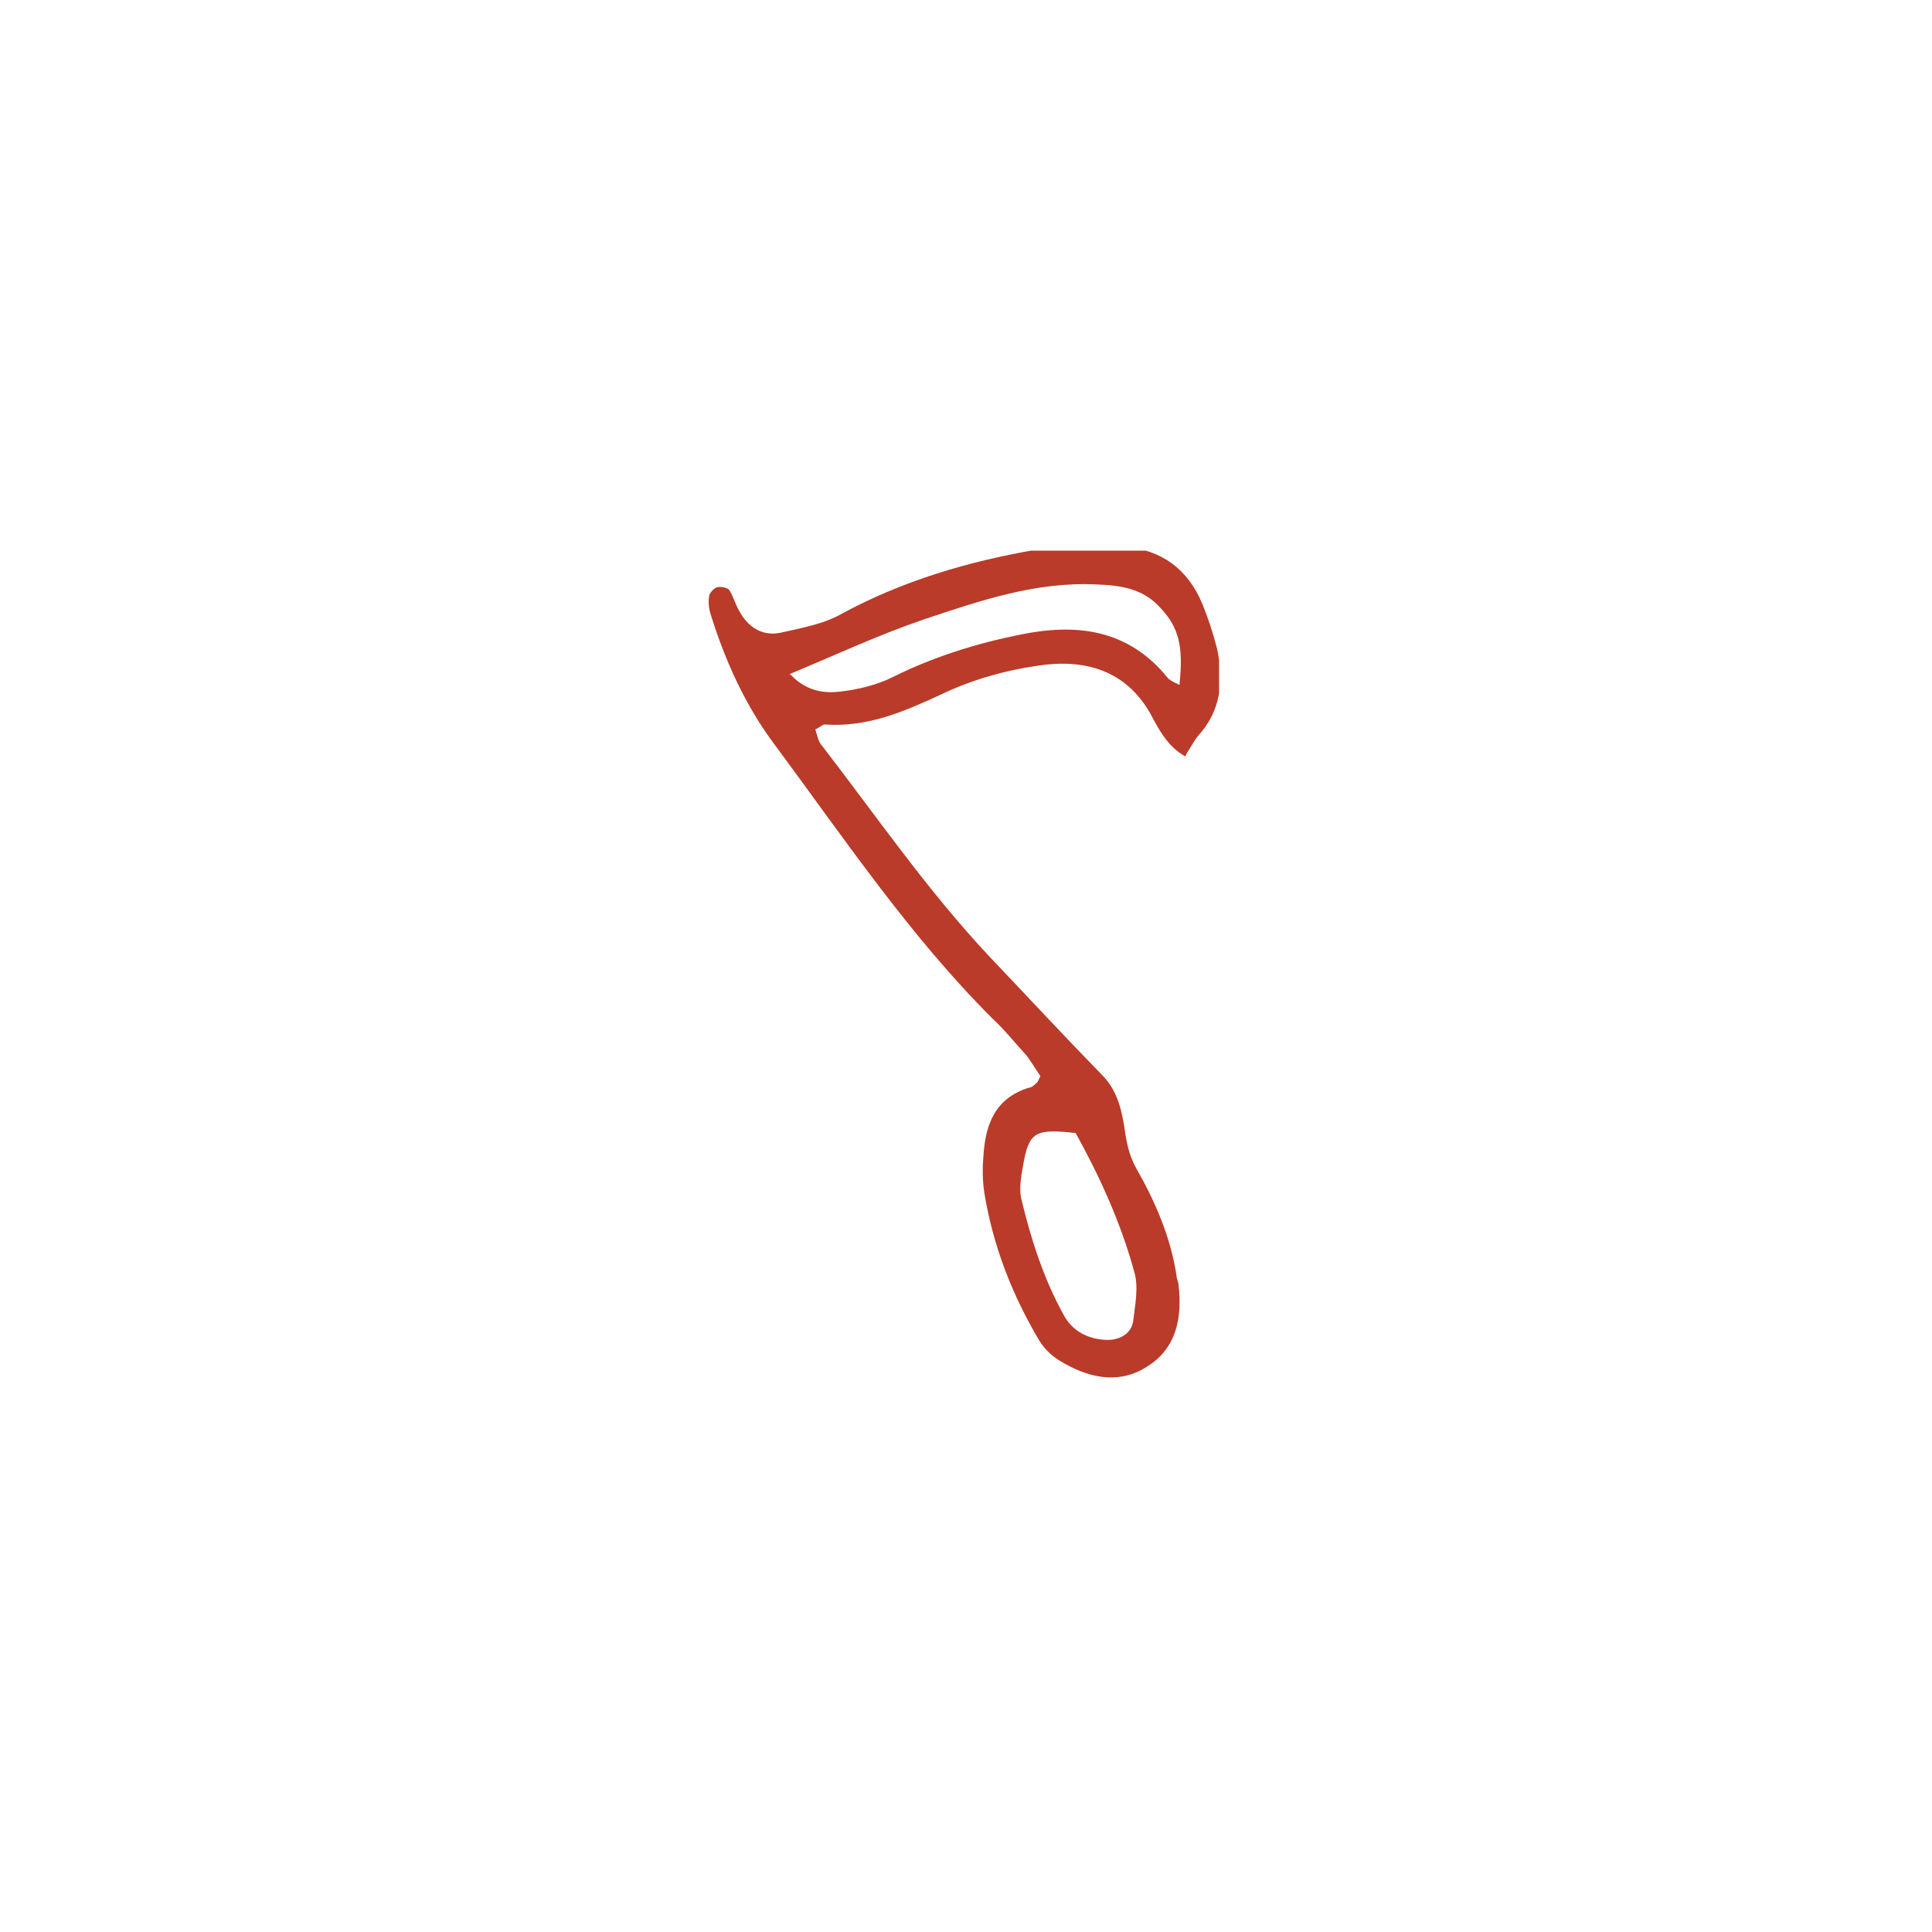 <?xml version="1.0" encoding="UTF-8"?> <svg xmlns="http://www.w3.org/2000/svg" xmlns:xlink="http://www.w3.org/1999/xlink" version="1.1" viewBox="0 0 200 200"><defs><style> .cls-1 { fill: none; } .cls-2 { fill: #ba3b29; } .cls-3 { clip-path: url(#clippath); } </style><clipPath id="clippath"><rect class="cls-1" x="73.3" y="57" width="52.9" height="85.9"></rect></clipPath></defs><g><g id="Layer_1"><g class="cls-3"><path class="cls-2" d="M111.4,117.3c-4.3-.5-4.9-.1-5.5,3.4-.2,1.1-.4,2.3-.2,3.3,1,4.2,2.3,8.3,4.4,12.1.9,1.7,2.5,2.5,4.3,2.6,1.4.1,2.7-.6,2.9-1.9.2-1.7.6-3.6.1-5.2-1.4-5.1-3.6-9.9-6.1-14.4M81.8,69.8c1.6,1.7,3.4,2,5.1,1.8,1.9-.2,3.9-.7,5.5-1.5,4.2-2.1,8.7-3.5,13.2-4.4,5.8-1.2,11.2-.6,15.3,4.5.3.3.8.5,1.2.7.4-3.9,0-5.9-2-8-1.8-2-4.1-2.3-6.6-2.4-6.3-.3-12.1,1.7-17.8,3.6-4.7,1.6-9.2,3.7-14,5.7M122.7,78.3c-1.8-1-2.7-2.7-3.6-4.4-2.6-4.6-6.9-5.7-11.6-5-3.5.5-7,1.5-10.1,3-3.9,1.8-7.6,3.4-12,3.1-.3,0-.5.3-1,.5.2.6.3,1.3.7,1.7,5.7,7.4,11,15.1,17.4,21.9,3.9,4.1,7.7,8.2,11.6,12.2,1.7,1.7,2.1,4,2.4,6.1.2,1.3.5,2.4,1.1,3.5,2,3.5,3.6,7.2,4.2,11.2,0,.3.2.6.2.9.4,3.4-.2,6.6-3.3,8.5-3,1.9-6.2,1.1-9.1-.7-.8-.5-1.5-1.2-2-2-2.8-4.7-4.8-9.8-5.7-15.3-.2-1.3-.2-2.6-.1-3.8.2-3.3,1.2-6,4.7-7.1.3,0,.6-.3.8-.5.1,0,.2-.3.4-.7-.4-.6-.9-1.4-1.4-2.1-1.2-1.3-2.3-2.7-3.6-3.9-8.6-8.6-15.3-18.6-22.5-28.3-3-4-5.1-8.6-6.6-13.4-.2-.6-.3-1.3-.2-1.9,0-.4.5-.9.8-1,.4-.1,1.1,0,1.3.3.4.6.6,1.4,1,2.1.9,1.7,2.4,2.7,4.3,2.3,2.2-.5,4.5-.9,6.4-2,6.3-3.4,13.1-5.4,20.1-6.6,3-.5,6.1-.5,9.1-.3,3.8.3,6.6,2.3,8.1,6,.6,1.5,1.1,3,1.5,4.6.7,3.3.4,6.4-2,9-.4.5-.7,1.1-1.1,1.7"></path></g></g></g></svg> 